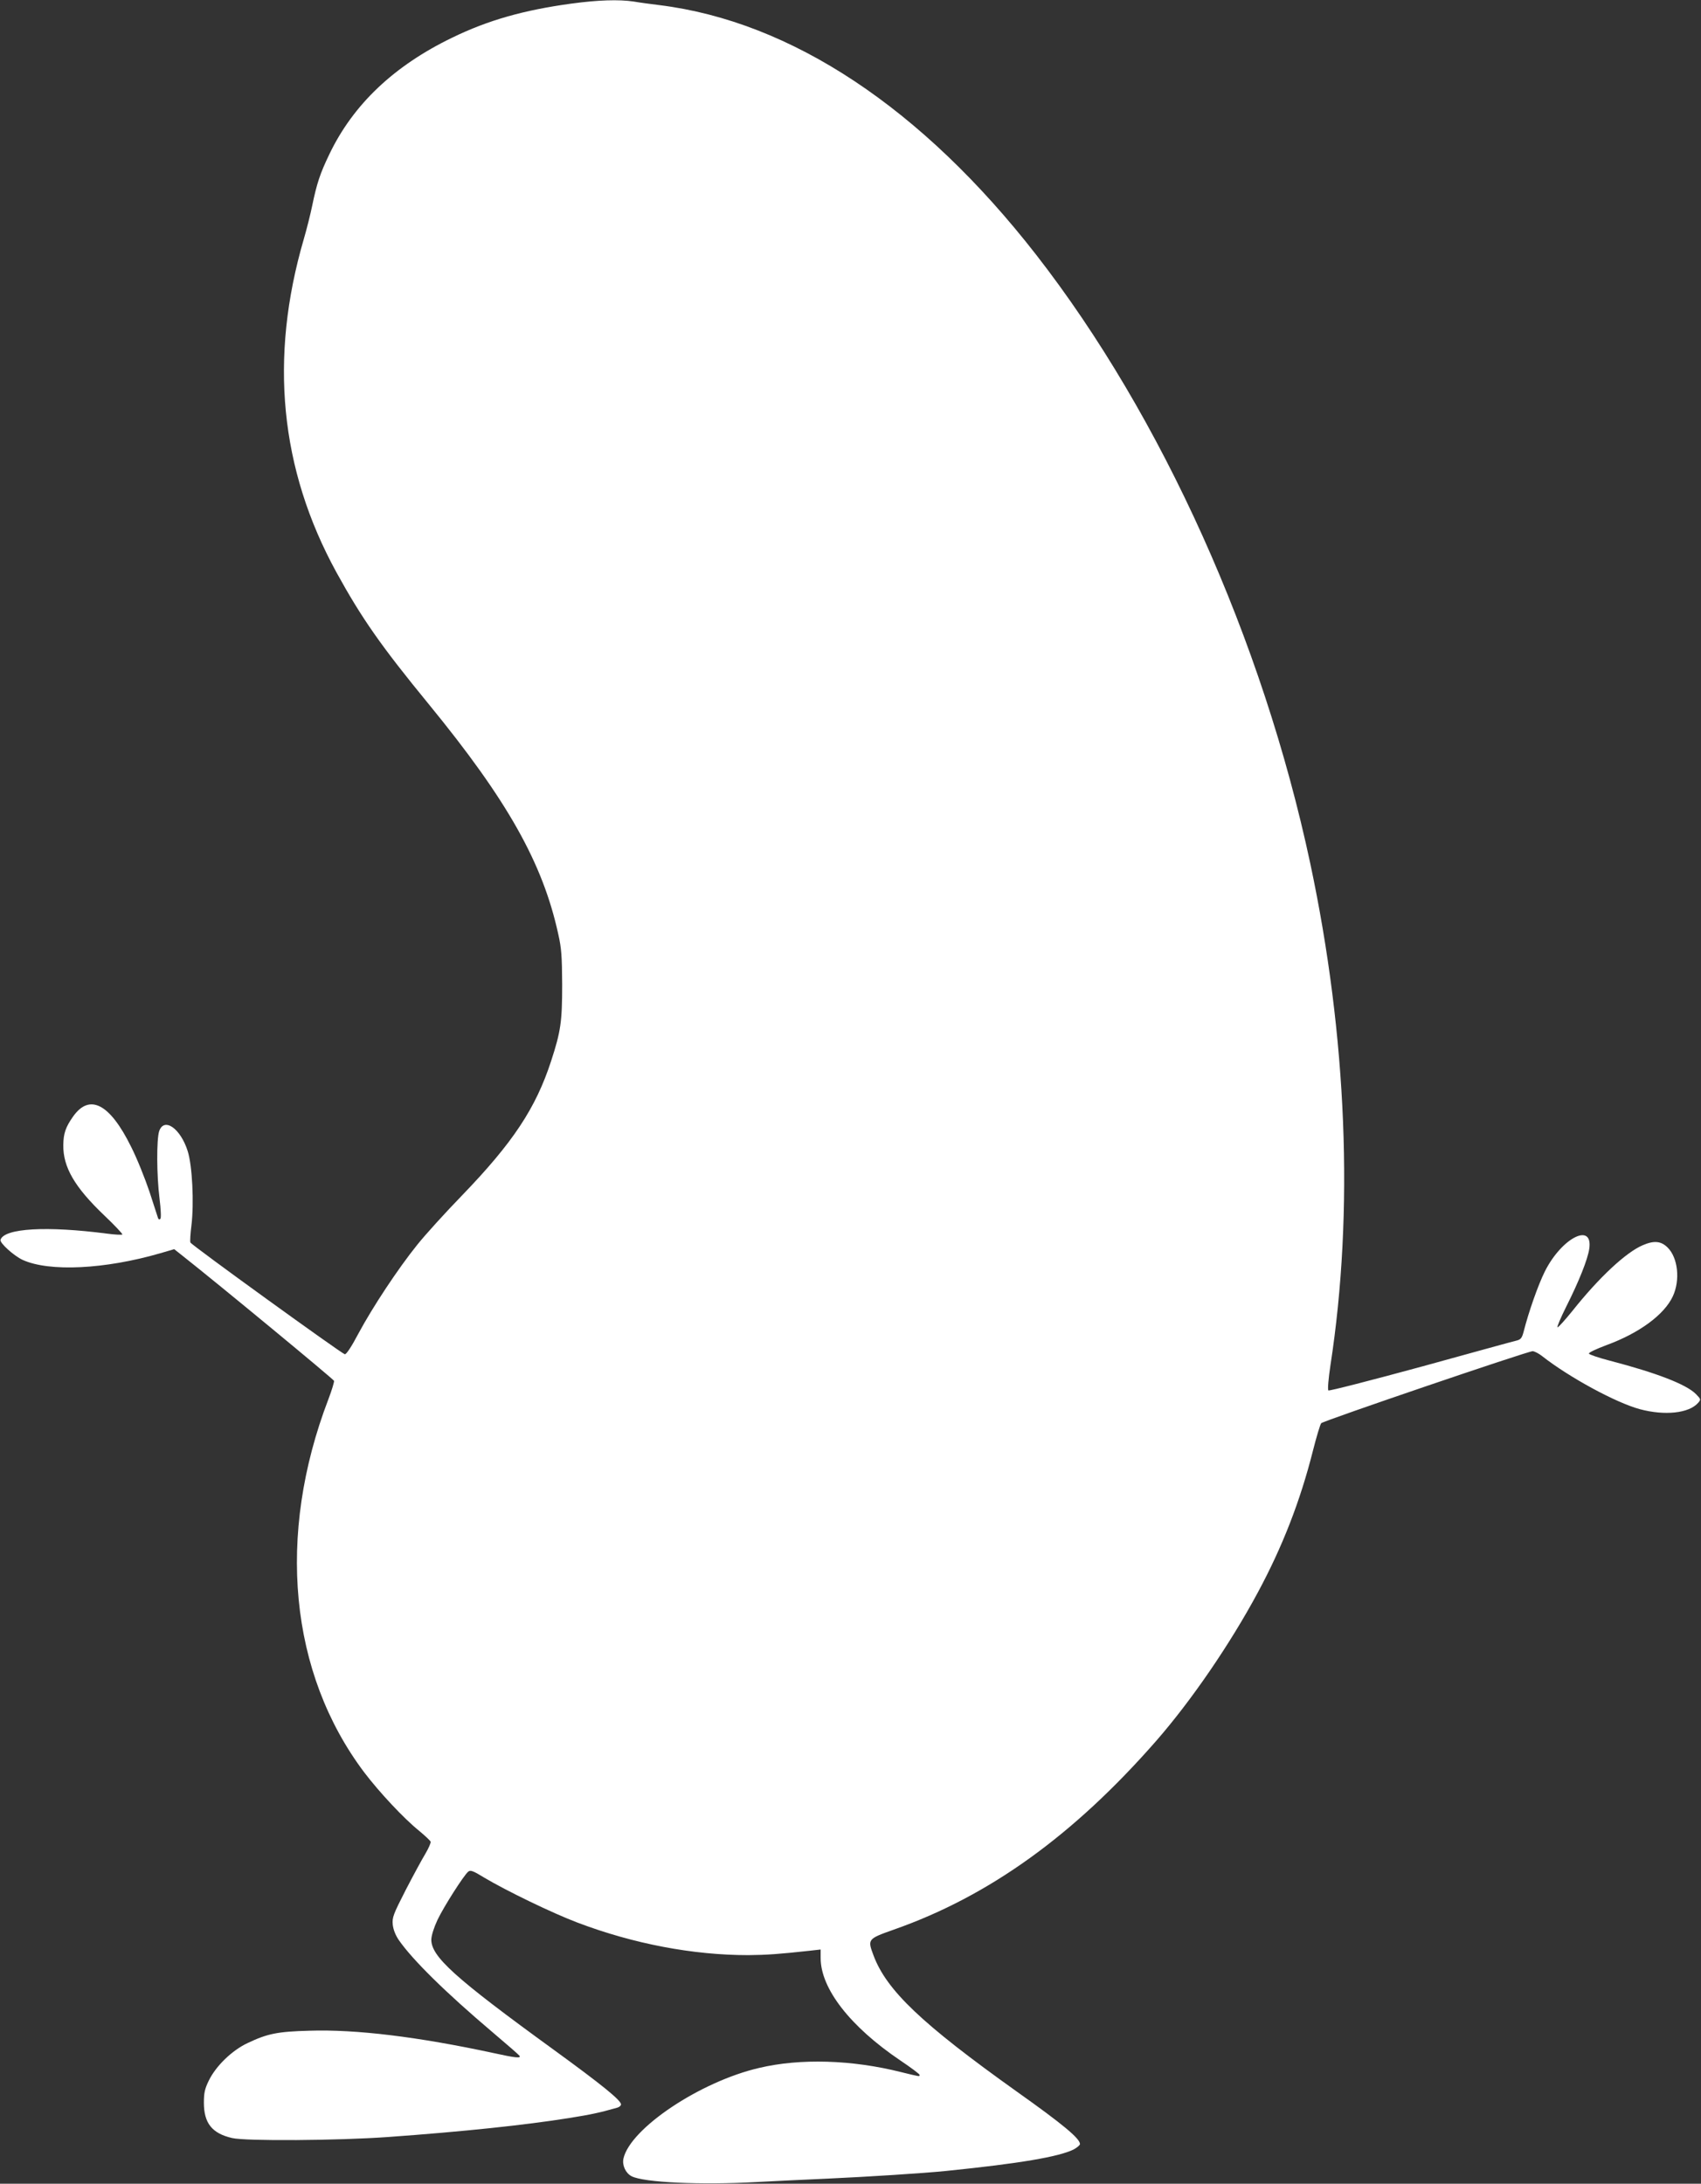 <?xml version="1.0" standalone="no"?>
<!DOCTYPE svg PUBLIC "-//W3C//DTD SVG 20010904//EN"
 "http://www.w3.org/TR/2001/REC-SVG-20010904/DTD/svg10.dtd">
<svg version="1.0" xmlns="http://www.w3.org/2000/svg"
 width="997pt" height="1280pt" viewBox="0 0 997 1280"
 preserveAspectRatio="xMidYMid meet">
<rect x="0" y="0" width="997" height="1280" fill="#333333" stroke="none"/>
<g transform="translate(0,1280) scale(0.1,-0.1)"
fill="#ffffff" stroke="none">
<path d="M3350 12779 c-279 -38 -488 -97 -698 -199 -342 -165 -582 -392 -722
-685 -54 -112 -73 -170 -100 -300 -10 -49 -32 -137 -49 -195 -204 -699 -141
-1349 191 -1955 148 -269 261 -431 543 -775 459 -561 666 -928 757 -1345 19
-83 22 -132 23 -295 0 -219 -8 -275 -65 -450 -90 -276 -224 -478 -521 -786
-98 -101 -217 -232 -264 -291 -112 -139 -262 -366 -345 -521 -40 -76 -70 -121
-79 -120 -19 4 -899 640 -905 655 -3 7 0 52 6 100 16 132 5 352 -22 436 -42
133 -138 200 -167 117 -16 -48 -15 -261 2 -395 8 -65 10 -114 5 -119 -6 -6
-11 -4 -14 5 -3 8 -25 77 -50 154 -26 77 -73 195 -107 262 -125 254 -244 316
-341 178 -43 -61 -56 -98 -57 -166 -2 -130 67 -248 239 -412 62 -59 110 -110
107 -113 -3 -3 -43 -1 -89 5 -353 46 -603 32 -625 -36 -6 -18 78 -94 130 -118
156 -71 482 -55 806 39 l82 24 48 -38 c213 -168 887 -725 889 -734 1 -7 -13
-55 -33 -107 -306 -799 -229 -1605 210 -2188 88 -116 232 -270 320 -341 35
-29 66 -58 69 -65 2 -7 -12 -39 -31 -71 -20 -33 -72 -129 -116 -214 -72 -141
-79 -159 -75 -201 3 -29 16 -62 35 -90 81 -117 275 -308 550 -541 84 -71 155
-133 158 -138 10 -16 -25 -12 -152 16 -441 95 -806 140 -1080 131 -186 -5
-245 -17 -361 -72 -92 -43 -186 -134 -228 -220 -24 -49 -29 -73 -29 -130 0
-120 48 -180 165 -207 79 -19 624 -15 915 6 445 32 802 70 1060 111 131 21
182 32 283 61 12 3 22 12 22 19 0 24 -112 115 -394 320 -584 424 -719 547
-718 647 1 24 15 69 36 114 37 78 154 261 180 283 13 11 28 6 93 -34 129 -77
399 -208 547 -264 329 -125 679 -191 1001 -191 109 1 181 6 363 26 l62 7 0
-50 c0 -179 173 -402 468 -601 61 -41 112 -79 112 -84 0 -11 4 -11 -107 16
-289 73 -592 82 -833 25 -346 -80 -757 -355 -796 -532 -8 -39 13 -85 48 -103
71 -37 408 -52 731 -34 94 5 282 14 417 20 223 10 570 32 695 45 433 44 661
83 748 126 20 11 37 25 37 32 -1 33 -101 116 -370 307 -558 398 -763 593 -840
798 -36 96 -35 97 120 152 558 196 1053 553 1536 1105 207 237 433 567 596
870 145 269 249 537 323 830 21 83 43 156 49 163 13 14 1210 422 1239 422 10
0 36 -13 56 -29 158 -124 432 -273 573 -311 146 -39 287 -24 341 37 17 20 17
21 -13 52 -57 57 -231 124 -503 195 -66 17 -122 36 -124 42 -2 6 45 28 104 50
191 70 338 178 388 286 44 95 30 225 -30 285 -39 39 -80 43 -147 14 -98 -42
-255 -188 -411 -384 -43 -53 -82 -97 -88 -97 -5 0 18 55 52 123 73 145 125
275 134 337 23 158 -161 65 -260 -132 -40 -80 -96 -240 -125 -355 -9 -34 -16
-44 -38 -50 -15 -3 -268 -73 -562 -154 -294 -80 -539 -143 -544 -139 -5 5 0
67 12 147 139 902 97 1929 -118 2941 -279 1310 -869 2621 -1607 3569 -669 859
-1435 1367 -2208 1463 -49 6 -117 15 -151 21 -87 13 -209 9 -364 -12z"/>
</g>
</svg>
